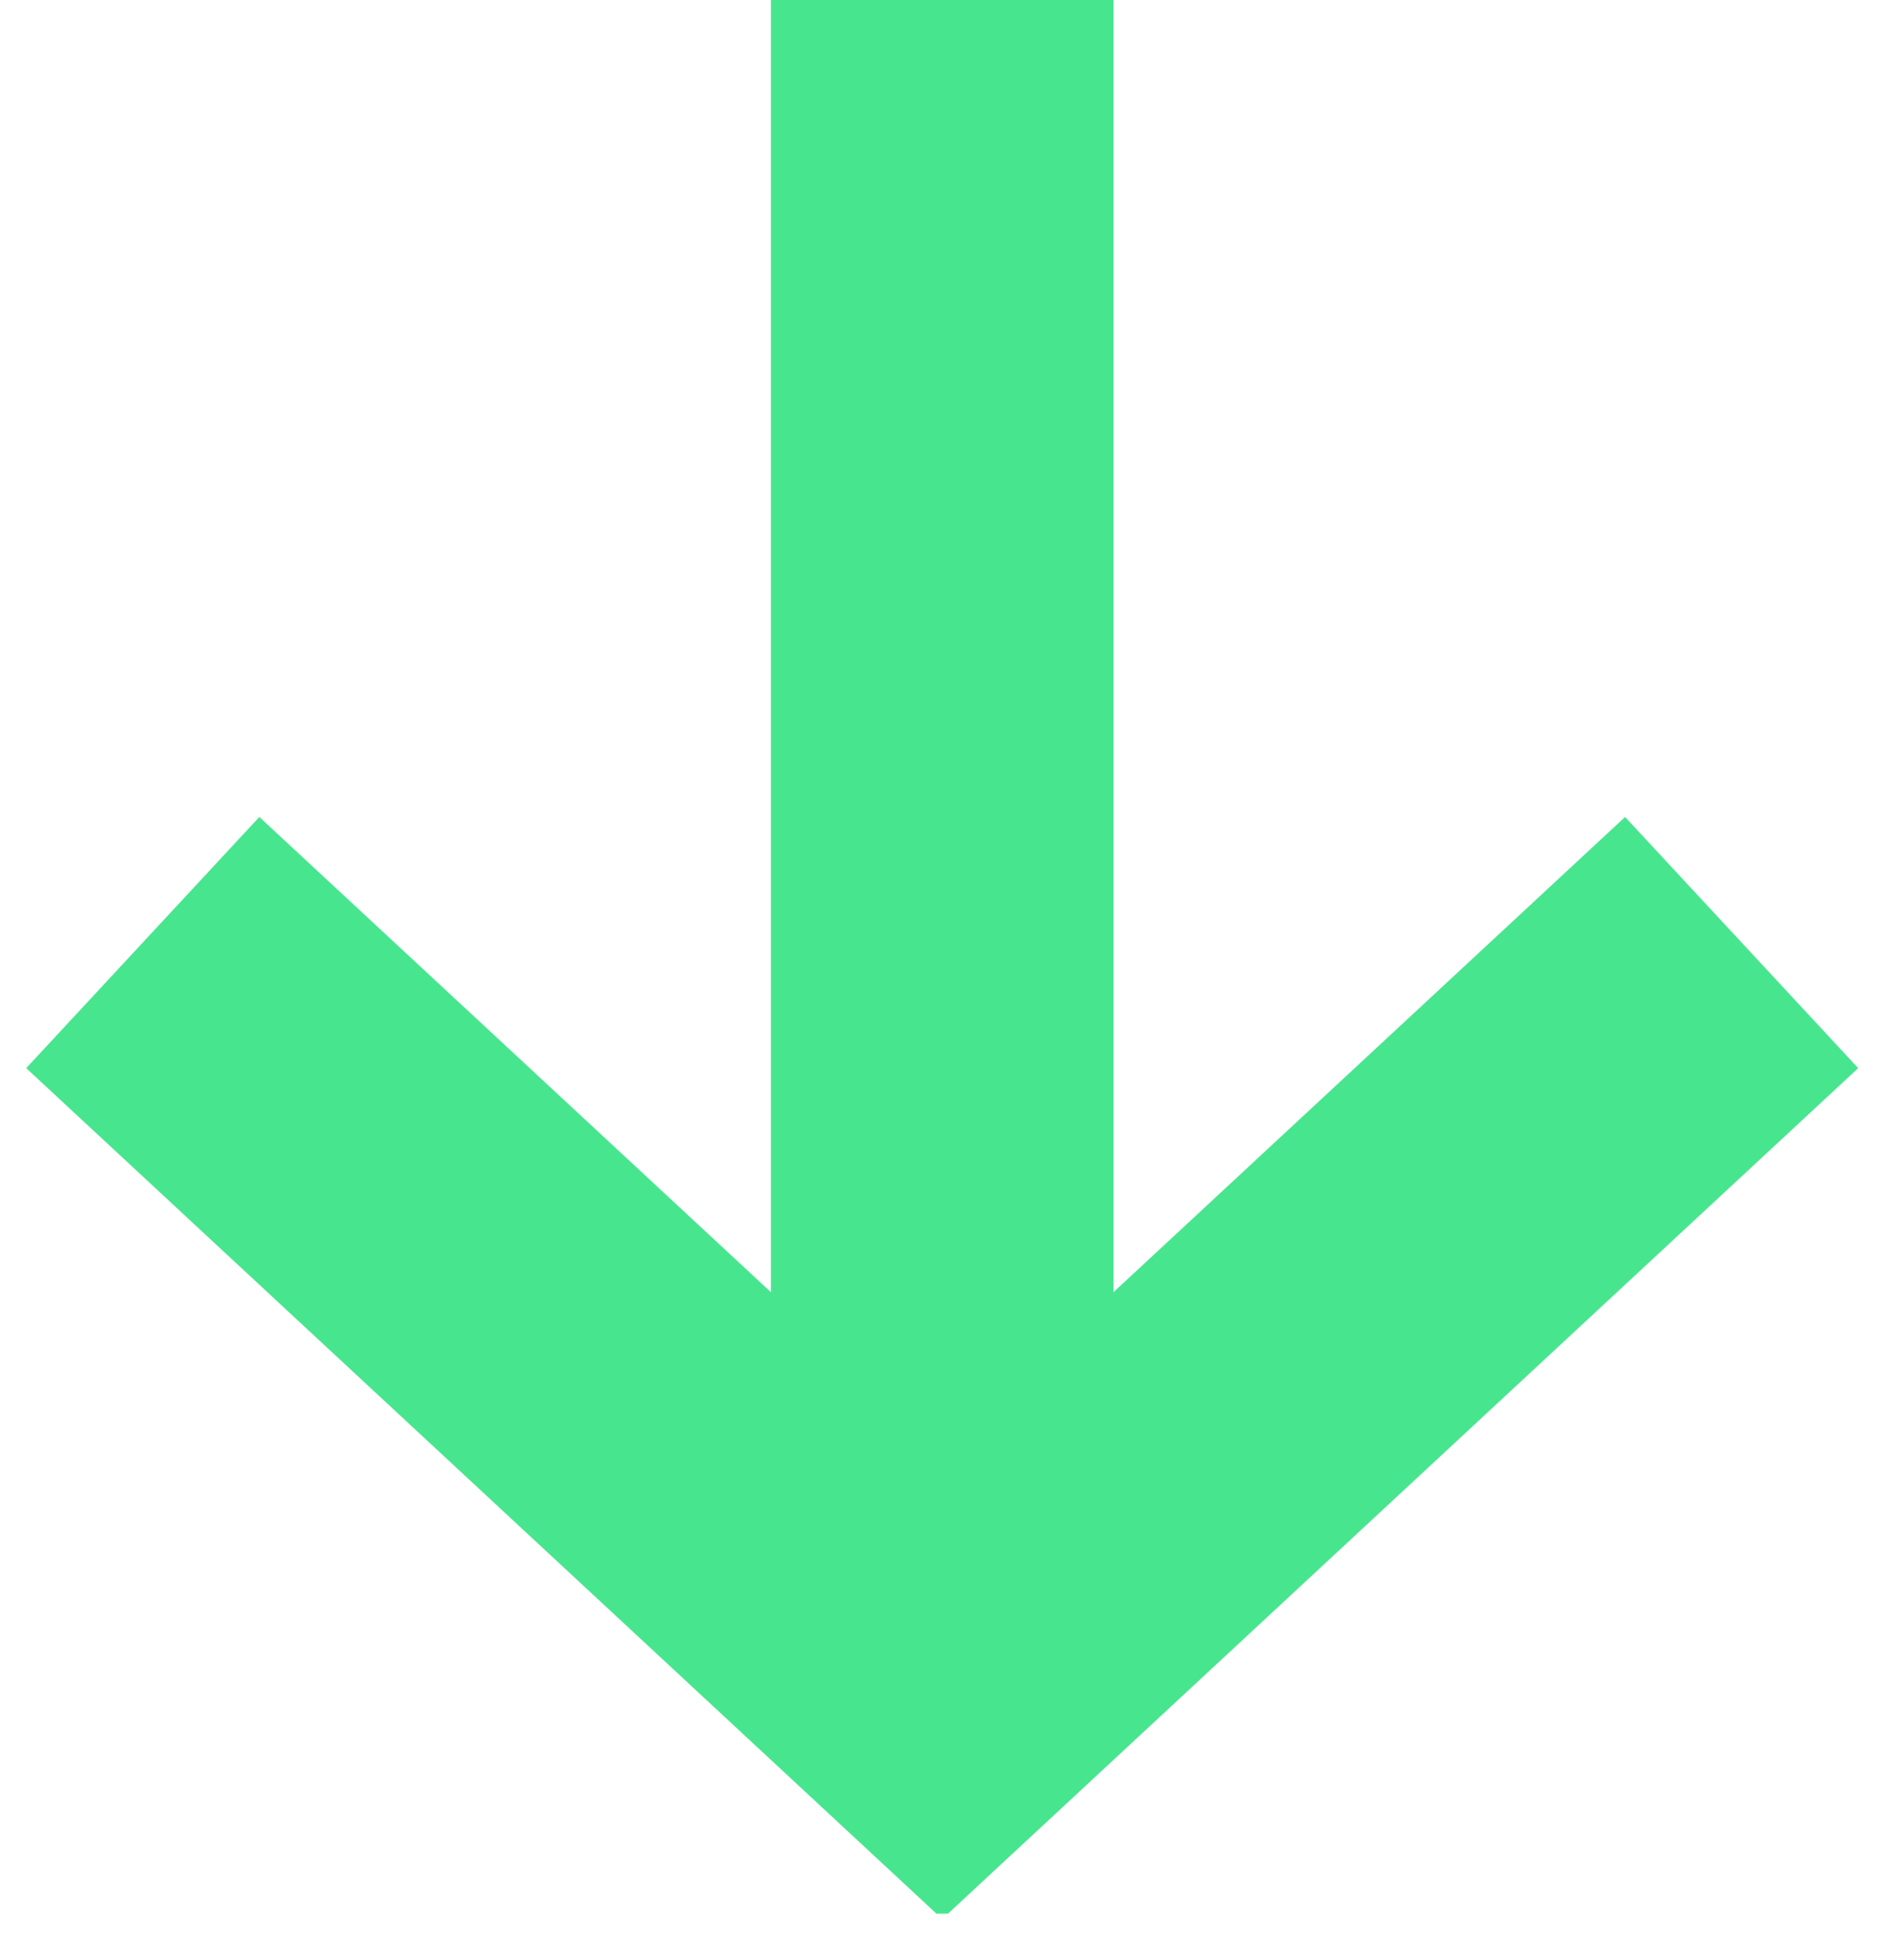 <?xml version="1.0" encoding="UTF-8"?>
<svg xmlns="http://www.w3.org/2000/svg" width="55" height="56" viewBox="0 0 55 56" fill="none">
  <g id="Layer_1" clip-path="url(#clip0_321_2008)">
    <line id="Line 982" x1="27.217" y1="2.16305e-07" x2="27.217" y2="48.66" stroke="#48E58F" stroke-width="9.897"></line>
    <path id="Line 983" d="M50.31 27.217L27.217 48.66L4.124 27.217" stroke="#48E58F" stroke-width="9.897"></path>
  </g>
  <defs>
    <clipPath id="clip0_321_2008">
      <rect width="54.433" height="55.258" fill="white" transform="translate(54.434 55.258) rotate(-180)"></rect>
    </clipPath>
  </defs>
</svg>
